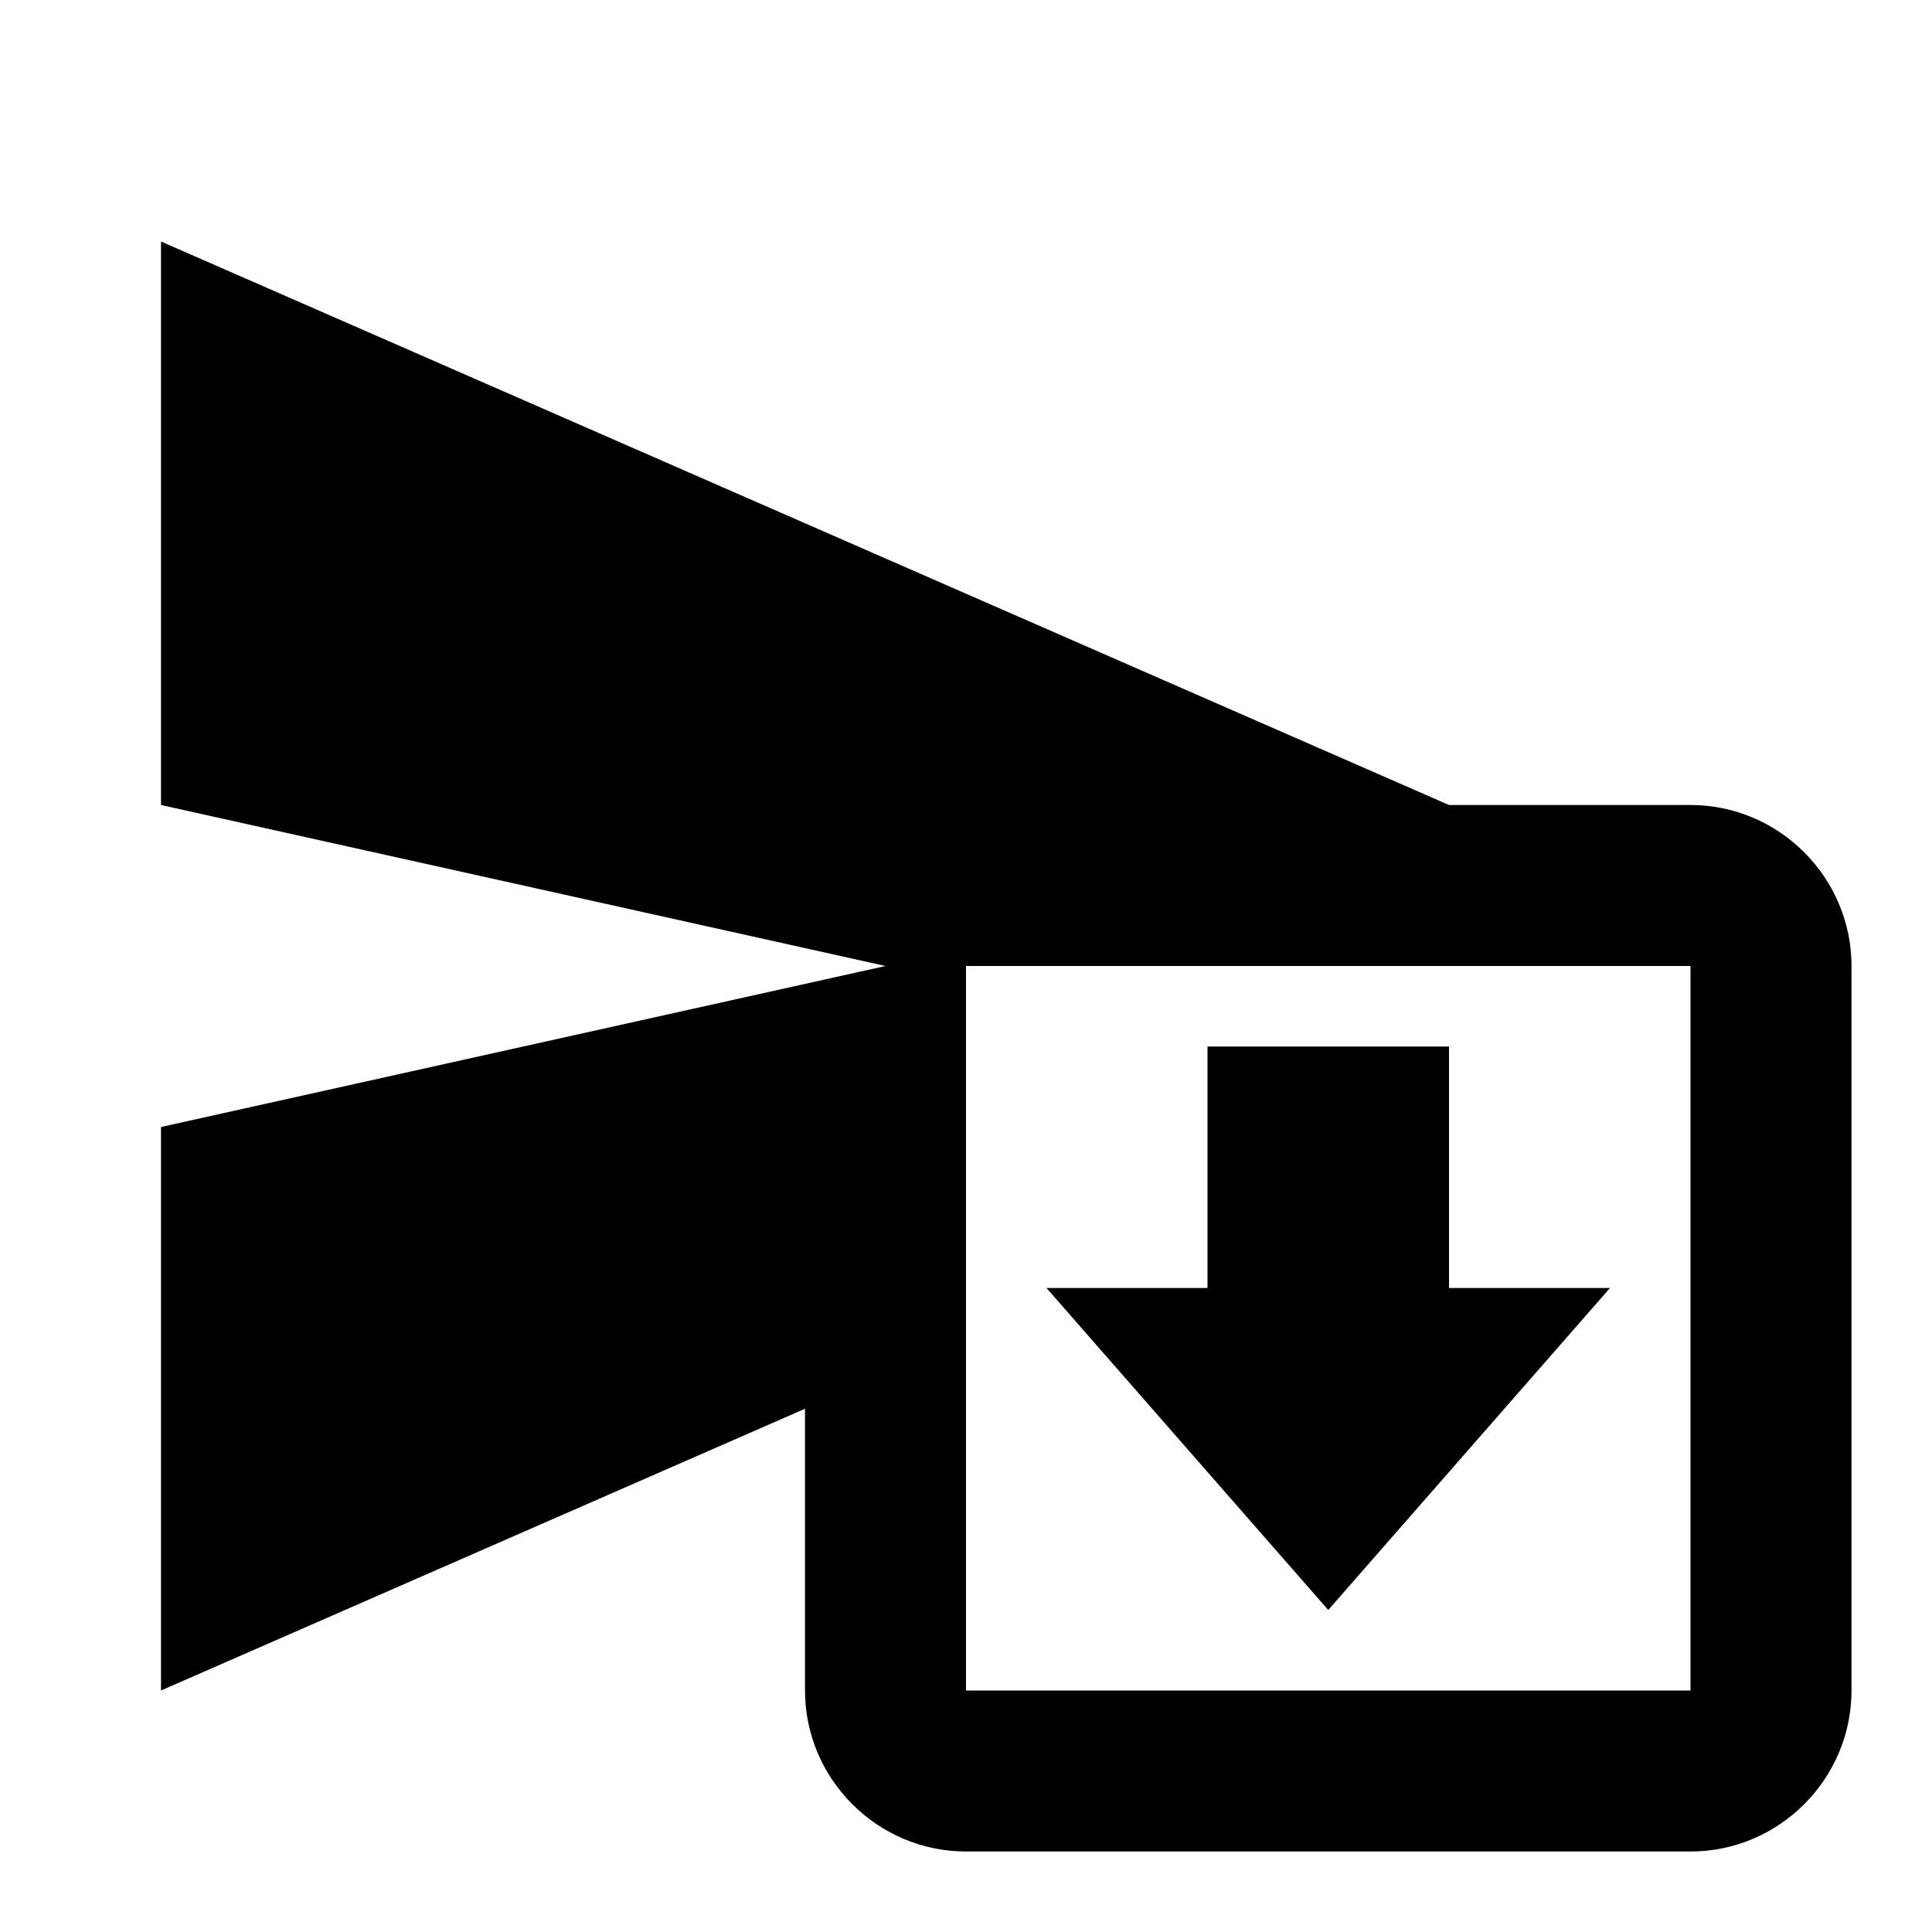 <svg xmlns="http://www.w3.org/2000/svg" width="24" height="24" viewBox="0 0 24 24"><path d="M21 10h-3L2 3v7l9 2l-9 2v7l8-3.5V21c0 1.1.9 2 2 2h9c1.1 0 2-.9 2-2v-9c0-1.1-.9-2-2-2zm0 11h-9v-9h9v9zm-4.5-1L13 16h2v-3h3v3h2l-3.5 4z"/></svg>